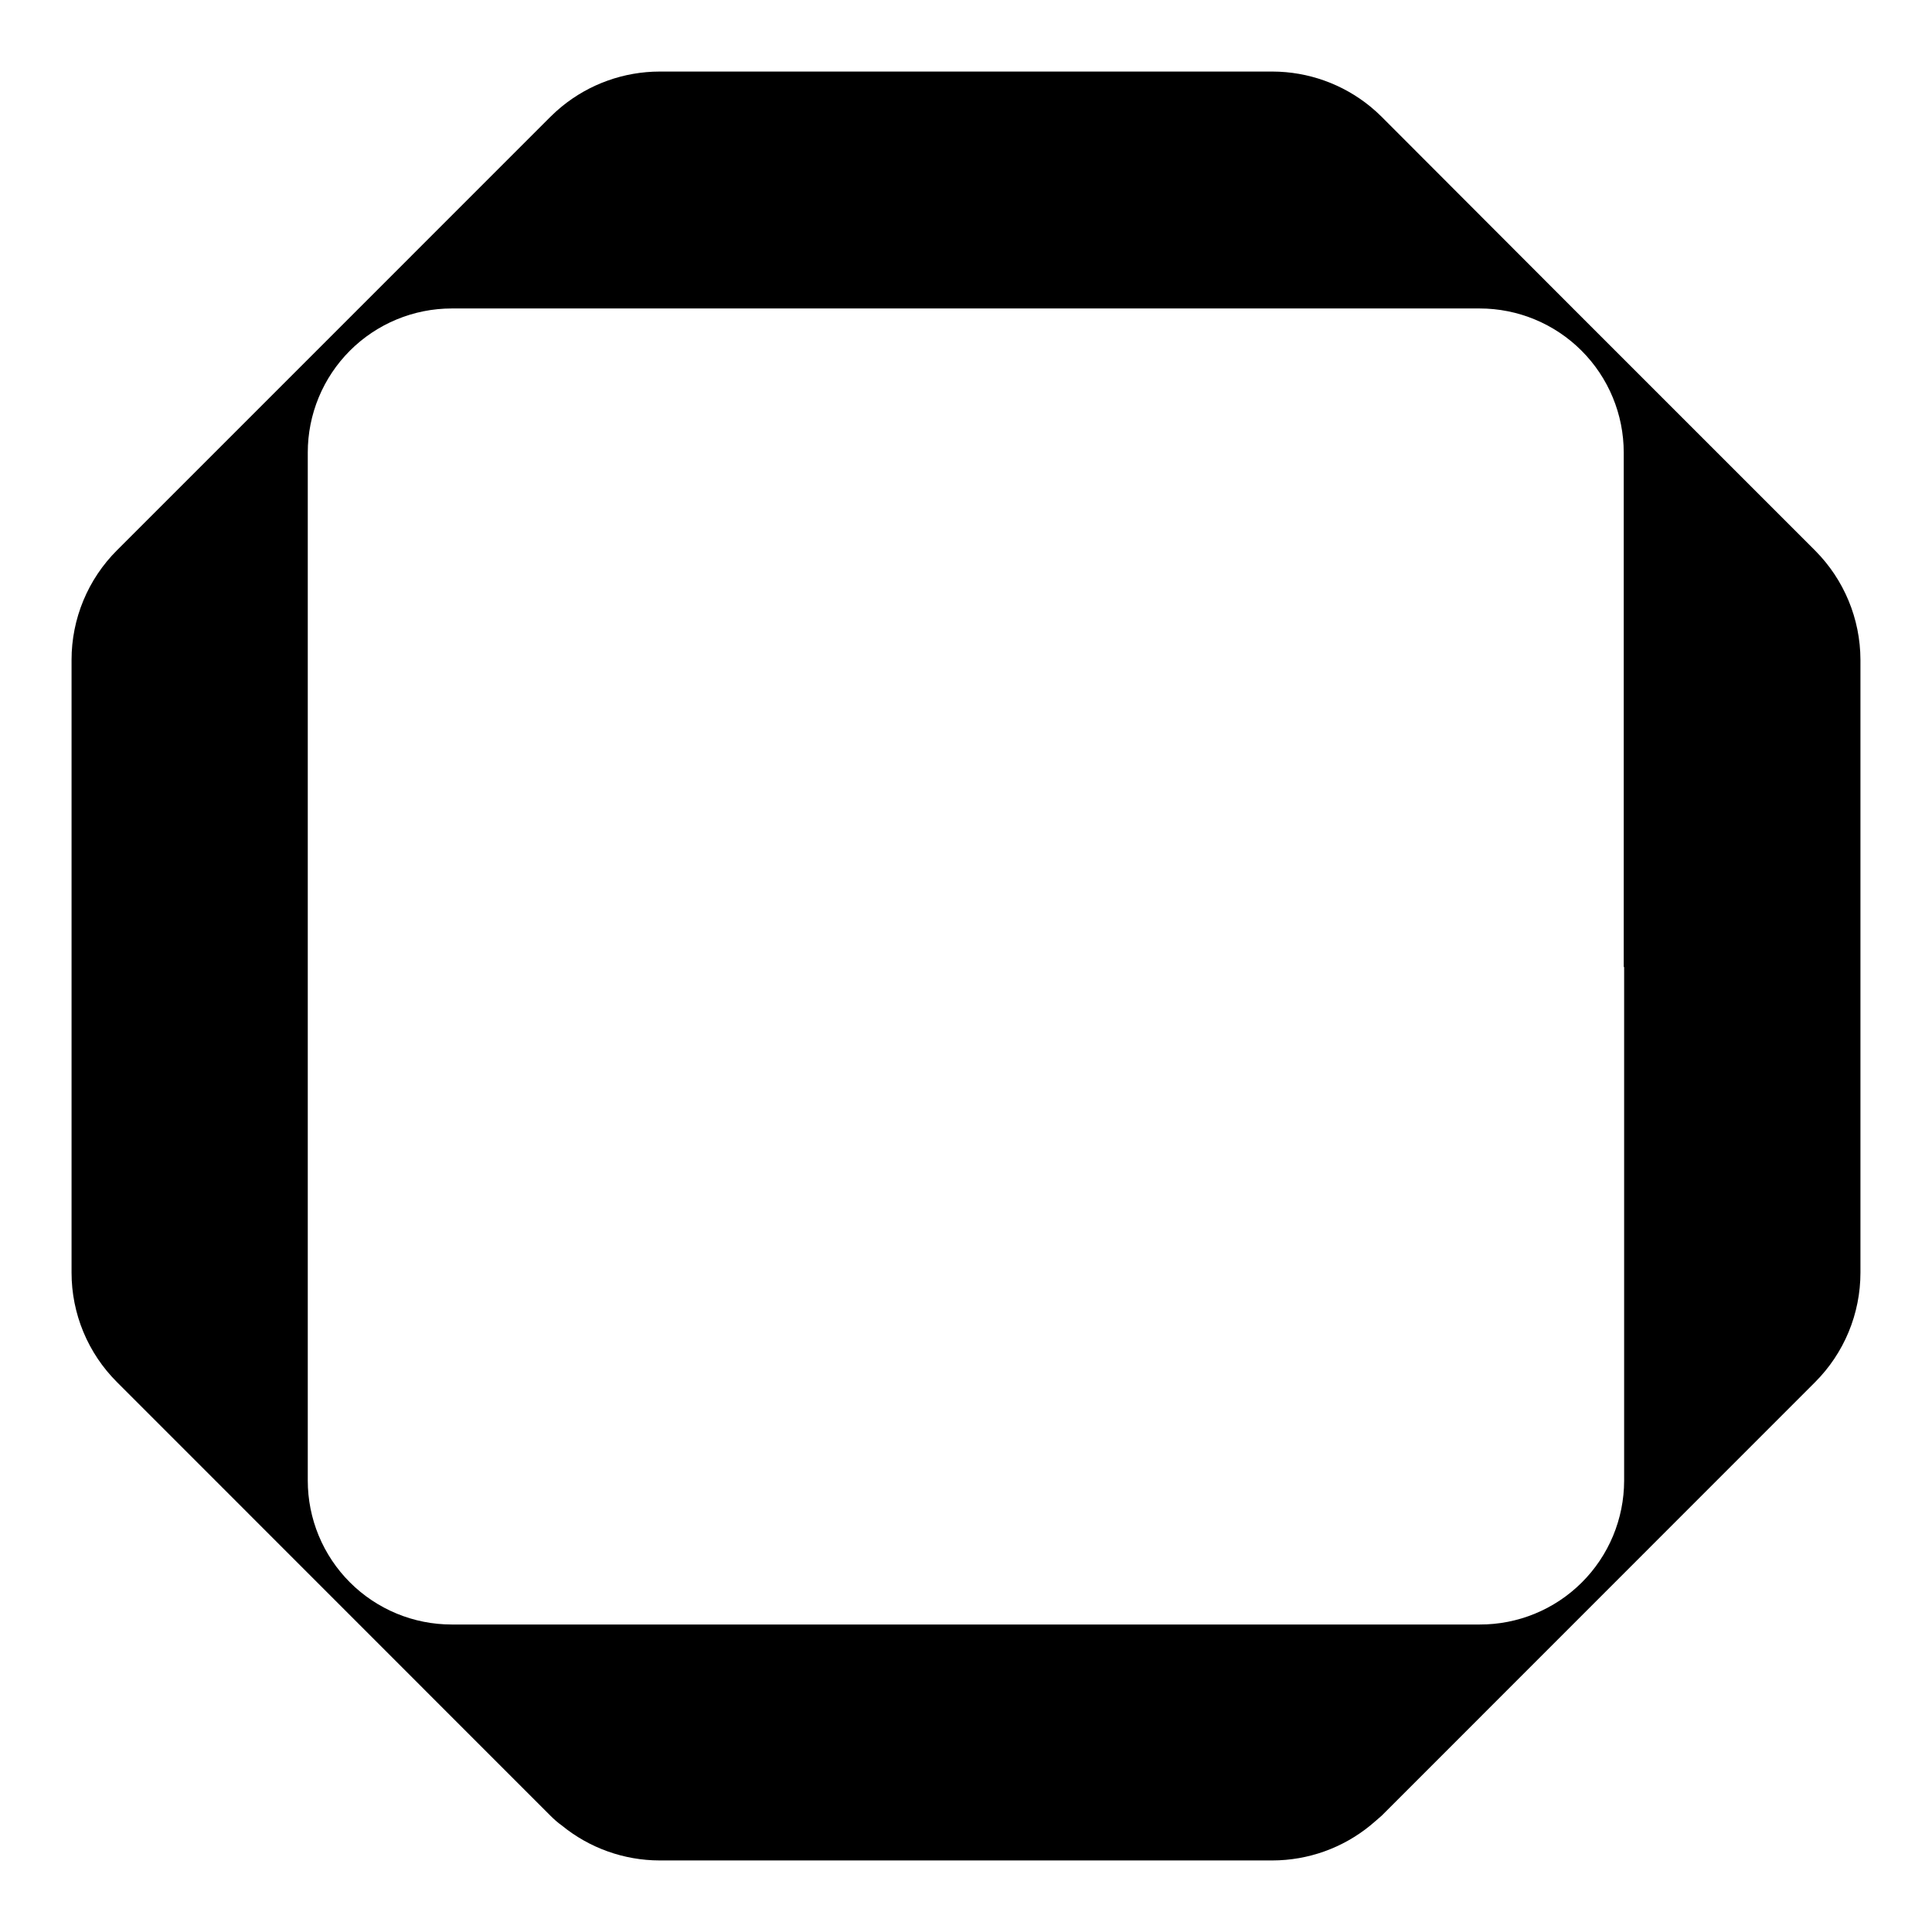 <svg width="1080" height="1080" viewBox="0 0 1080 1080" fill="none" xmlns="http://www.w3.org/2000/svg">
<path d="M1014.72 307.826L879.28 172.381L772.406 65.337C770.382 63.312 768.248 61.398 766.058 59.592C750.614 46.962 731.288 40.042 711.336 40H368.718C348.766 40.033 329.436 46.954 313.996 59.592C311.806 61.398 309.672 63.312 307.648 65.337L200.83 172.162L65.391 307.608C57.348 315.638 50.965 325.174 46.608 335.672C42.252 346.172 40.006 357.426 40 368.792V711.428C39.997 722.796 42.239 734.052 46.596 744.552C50.953 755.05 57.341 764.586 65.391 772.612L307.648 1014.94C309.672 1016.96 311.806 1018.88 313.996 1020.41C329.436 1033.05 348.766 1039.97 368.718 1040H711.336C731.288 1039.96 750.614 1033.04 766.058 1020.41C768.248 1018.6 770.382 1016.69 772.406 1014.94L1014.66 772.612C1022.7 764.576 1029.07 755.036 1033.42 744.538C1037.76 734.04 1040 722.79 1040 711.428V368.792C1039.93 345.932 1030.85 324.022 1014.72 307.826ZM907.9 540.52V827.772C907.878 838.354 905.77 848.828 901.698 858.594C897.626 868.36 891.67 877.226 884.168 884.686C876.666 892.148 867.768 898.058 857.98 902.078C848.192 906.096 837.71 908.146 827.13 908.11H252.542C241.97 908.118 231.498 906.04 221.729 901.998C211.959 897.954 203.083 892.024 195.607 884.548C188.13 877.072 182.201 868.196 178.158 858.424C174.116 848.654 172.038 838.184 172.046 827.61V252.992C172.038 242.416 174.115 231.941 178.157 222.168C182.199 212.395 188.128 203.513 195.603 196.032C203.079 188.551 211.955 182.618 221.725 178.569C231.495 174.521 241.966 172.434 252.542 172.434H827.13C848.492 172.434 868.982 180.922 884.088 196.029C899.194 211.136 907.68 231.627 907.68 252.992V540.574L907.9 540.52Z" fill="black"/>
</svg>
